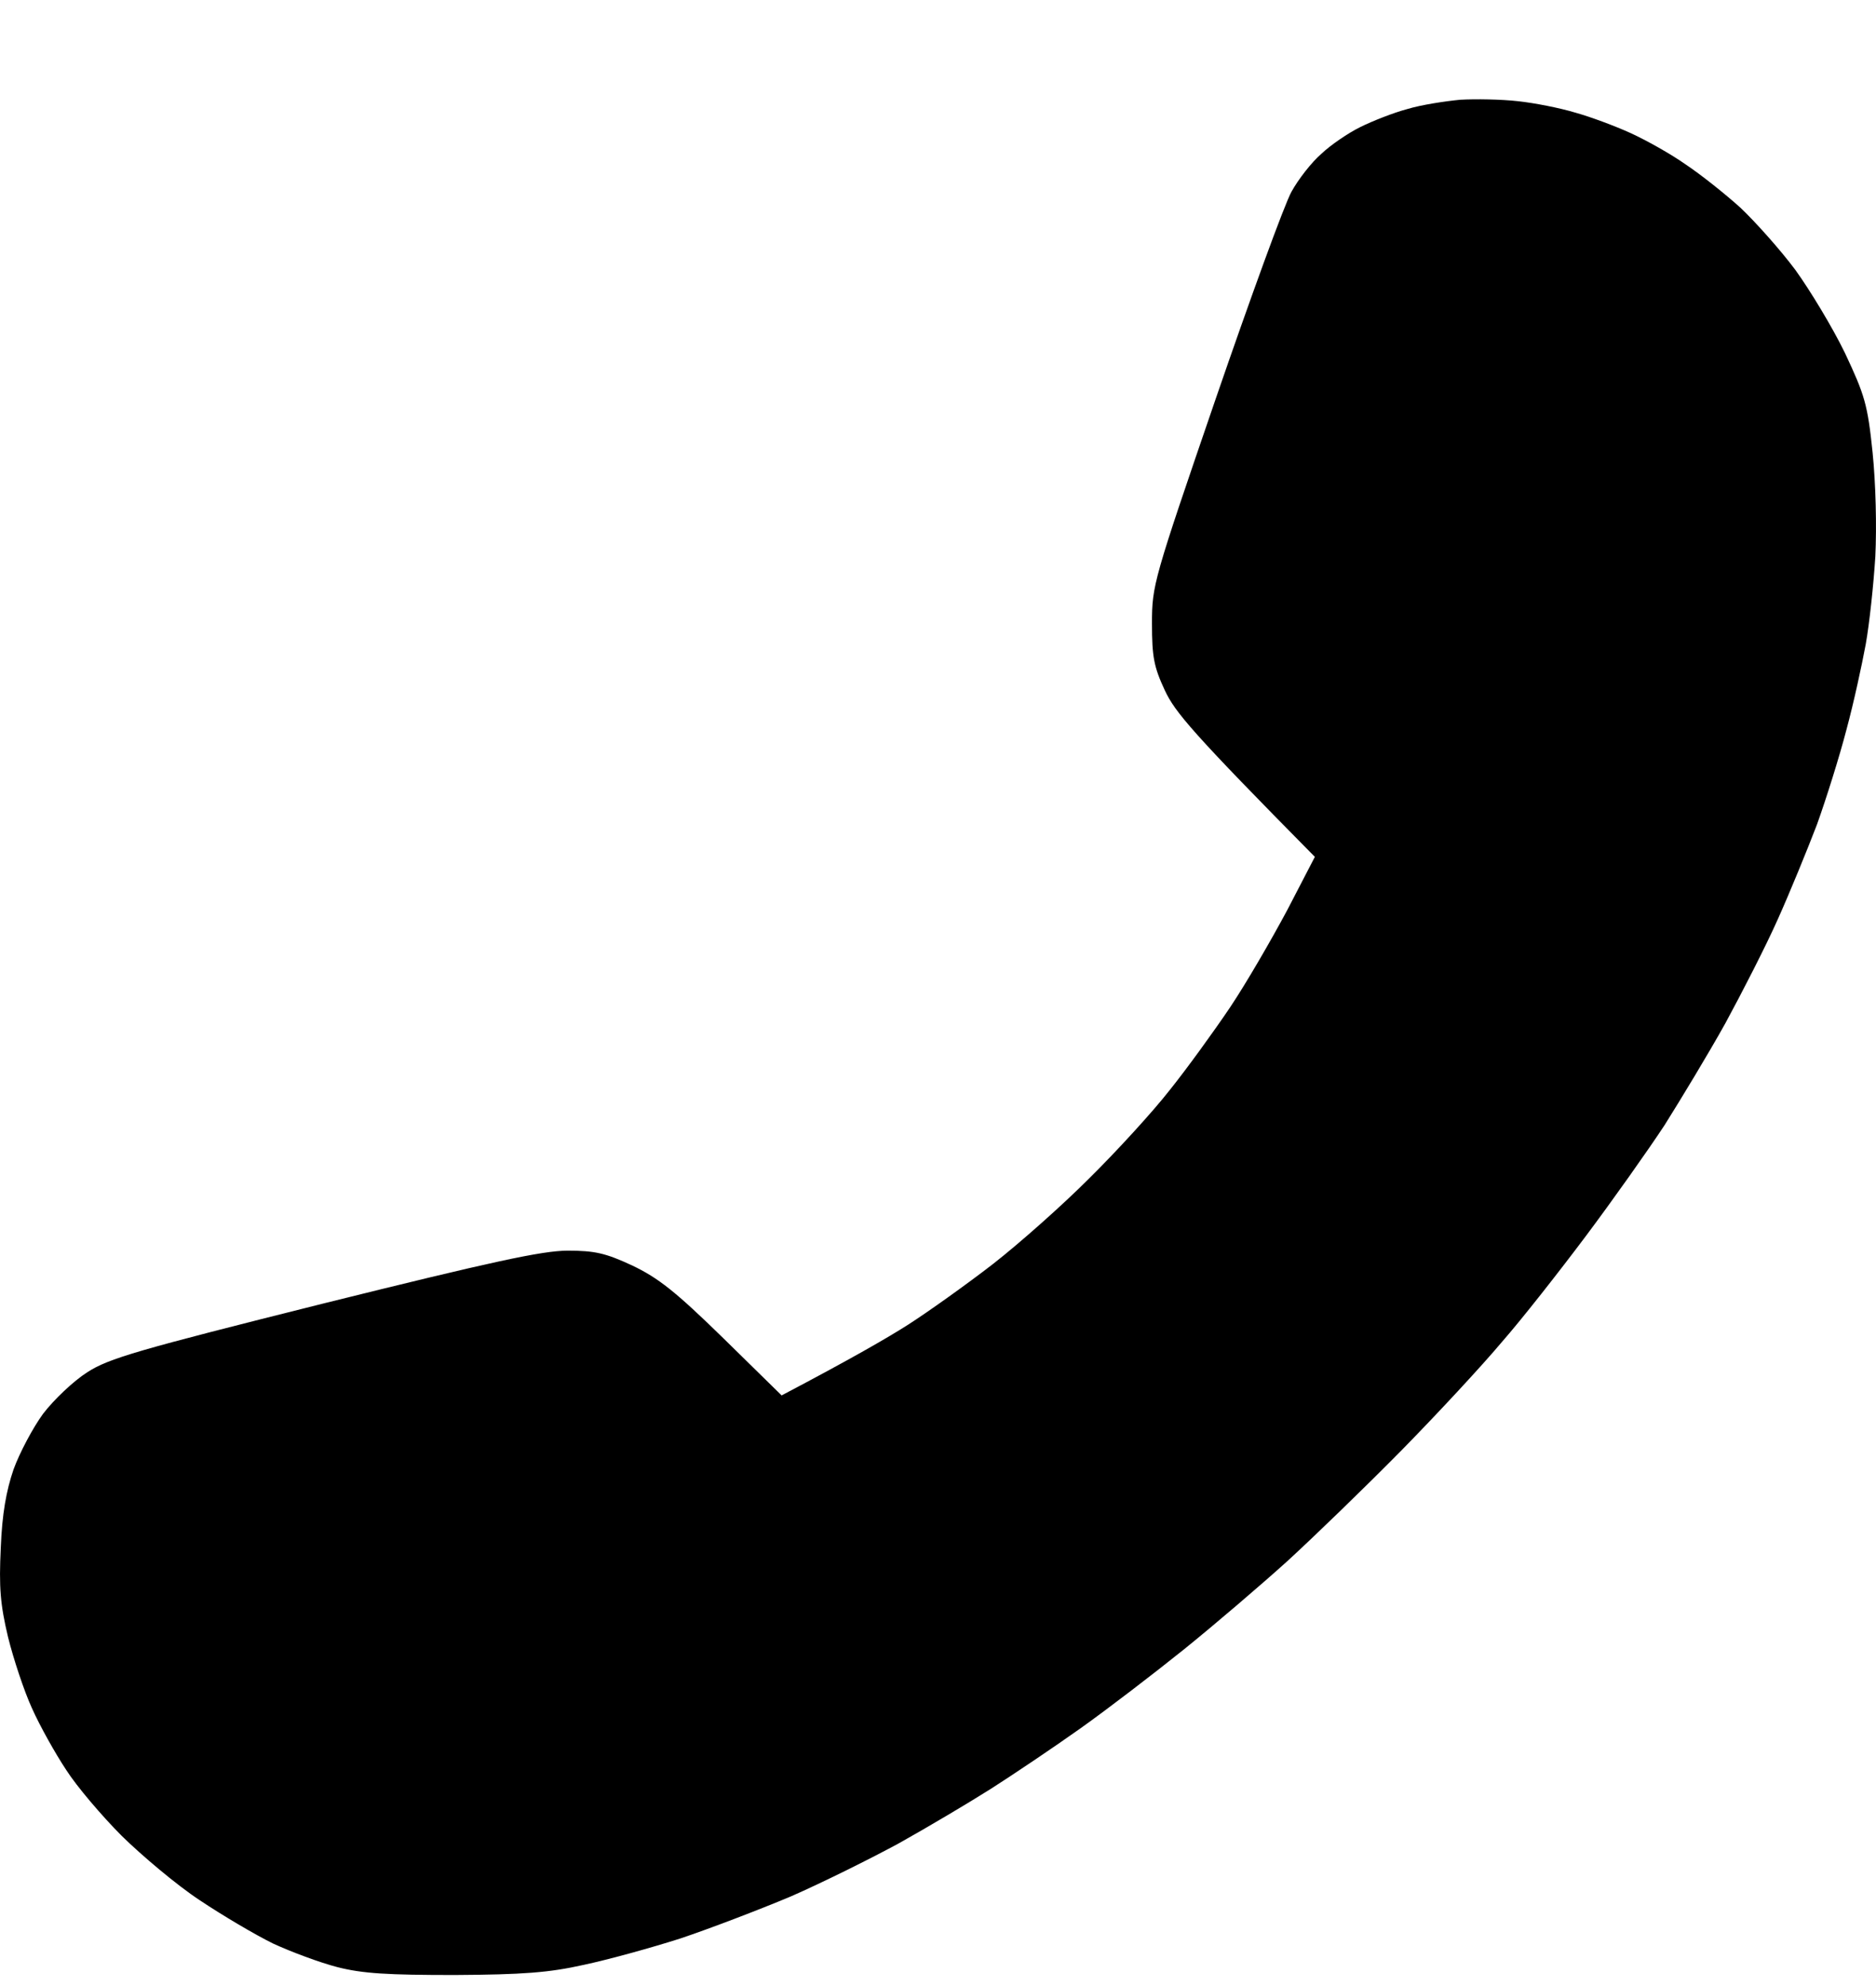 <?xml version="1.0" encoding="UTF-8"?> <svg xmlns="http://www.w3.org/2000/svg" width="17" height="18" viewBox="0 0 17 18" fill="none"> <path d="M14.276 1.021C14.138 0.979 13.905 0.933 13.754 0.917C13.604 0.9 13.371 0.896 13.233 0.904C13.096 0.917 12.879 0.95 12.754 0.988C12.629 1.021 12.437 1.097 12.328 1.151C12.216 1.206 12.057 1.315 11.974 1.394C11.886 1.47 11.765 1.625 11.703 1.738C11.64 1.851 11.332 2.697 11.015 3.619C10.452 5.261 10.439 5.303 10.439 5.651C10.439 5.952 10.456 6.044 10.556 6.258C10.648 6.455 10.806 6.643 11.915 7.766L11.665 8.248C11.524 8.512 11.294 8.91 11.148 9.128C11.002 9.345 10.756 9.685 10.598 9.882C10.444 10.079 10.118 10.435 9.872 10.678C9.63 10.921 9.239 11.268 8.997 11.457C8.759 11.641 8.413 11.888 8.229 12.006C8.046 12.123 7.712 12.316 7.083 12.647L6.553 12.127C6.12 11.704 5.965 11.582 5.728 11.469C5.486 11.356 5.386 11.335 5.144 11.335C4.914 11.335 4.452 11.436 2.934 11.813C1.245 12.236 0.986 12.311 0.791 12.437C0.665 12.517 0.486 12.688 0.39 12.814C0.298 12.94 0.178 13.166 0.123 13.317C0.057 13.51 0.019 13.719 0.007 14.029C-0.01 14.385 0.002 14.54 0.073 14.838C0.123 15.039 0.219 15.328 0.29 15.483C0.361 15.642 0.499 15.889 0.599 16.04C0.695 16.191 0.924 16.459 1.103 16.639C1.287 16.819 1.599 17.083 1.808 17.221C2.016 17.36 2.312 17.535 2.475 17.615C2.638 17.69 2.896 17.787 3.059 17.829C3.288 17.887 3.513 17.9 4.122 17.9C4.739 17.896 4.973 17.879 5.29 17.808C5.507 17.762 5.903 17.653 6.165 17.569C6.428 17.481 6.878 17.309 7.166 17.188C7.454 17.062 7.892 16.844 8.146 16.706C8.4 16.564 8.776 16.341 8.98 16.212C9.184 16.082 9.551 15.835 9.793 15.663C10.035 15.491 10.456 15.168 10.731 14.947C11.007 14.724 11.428 14.364 11.669 14.146C11.911 13.924 12.374 13.476 12.7 13.145C13.025 12.814 13.433 12.374 13.608 12.165C13.788 11.96 14.13 11.524 14.372 11.201C14.613 10.879 14.934 10.426 15.085 10.196C15.23 9.965 15.481 9.551 15.635 9.274C15.785 8.998 16.002 8.575 16.11 8.332C16.219 8.089 16.377 7.703 16.465 7.473C16.548 7.242 16.669 6.857 16.732 6.614C16.798 6.371 16.873 6.023 16.907 5.839C16.94 5.655 16.978 5.299 16.994 5.043C17.007 4.771 16.998 4.385 16.969 4.1C16.924 3.665 16.898 3.581 16.719 3.2C16.607 2.969 16.402 2.63 16.269 2.446C16.131 2.261 15.906 2.01 15.773 1.884C15.635 1.759 15.414 1.583 15.276 1.491C15.139 1.394 14.914 1.269 14.776 1.206C14.638 1.143 14.413 1.059 14.276 1.021Z" fill="black"></path> </svg> 